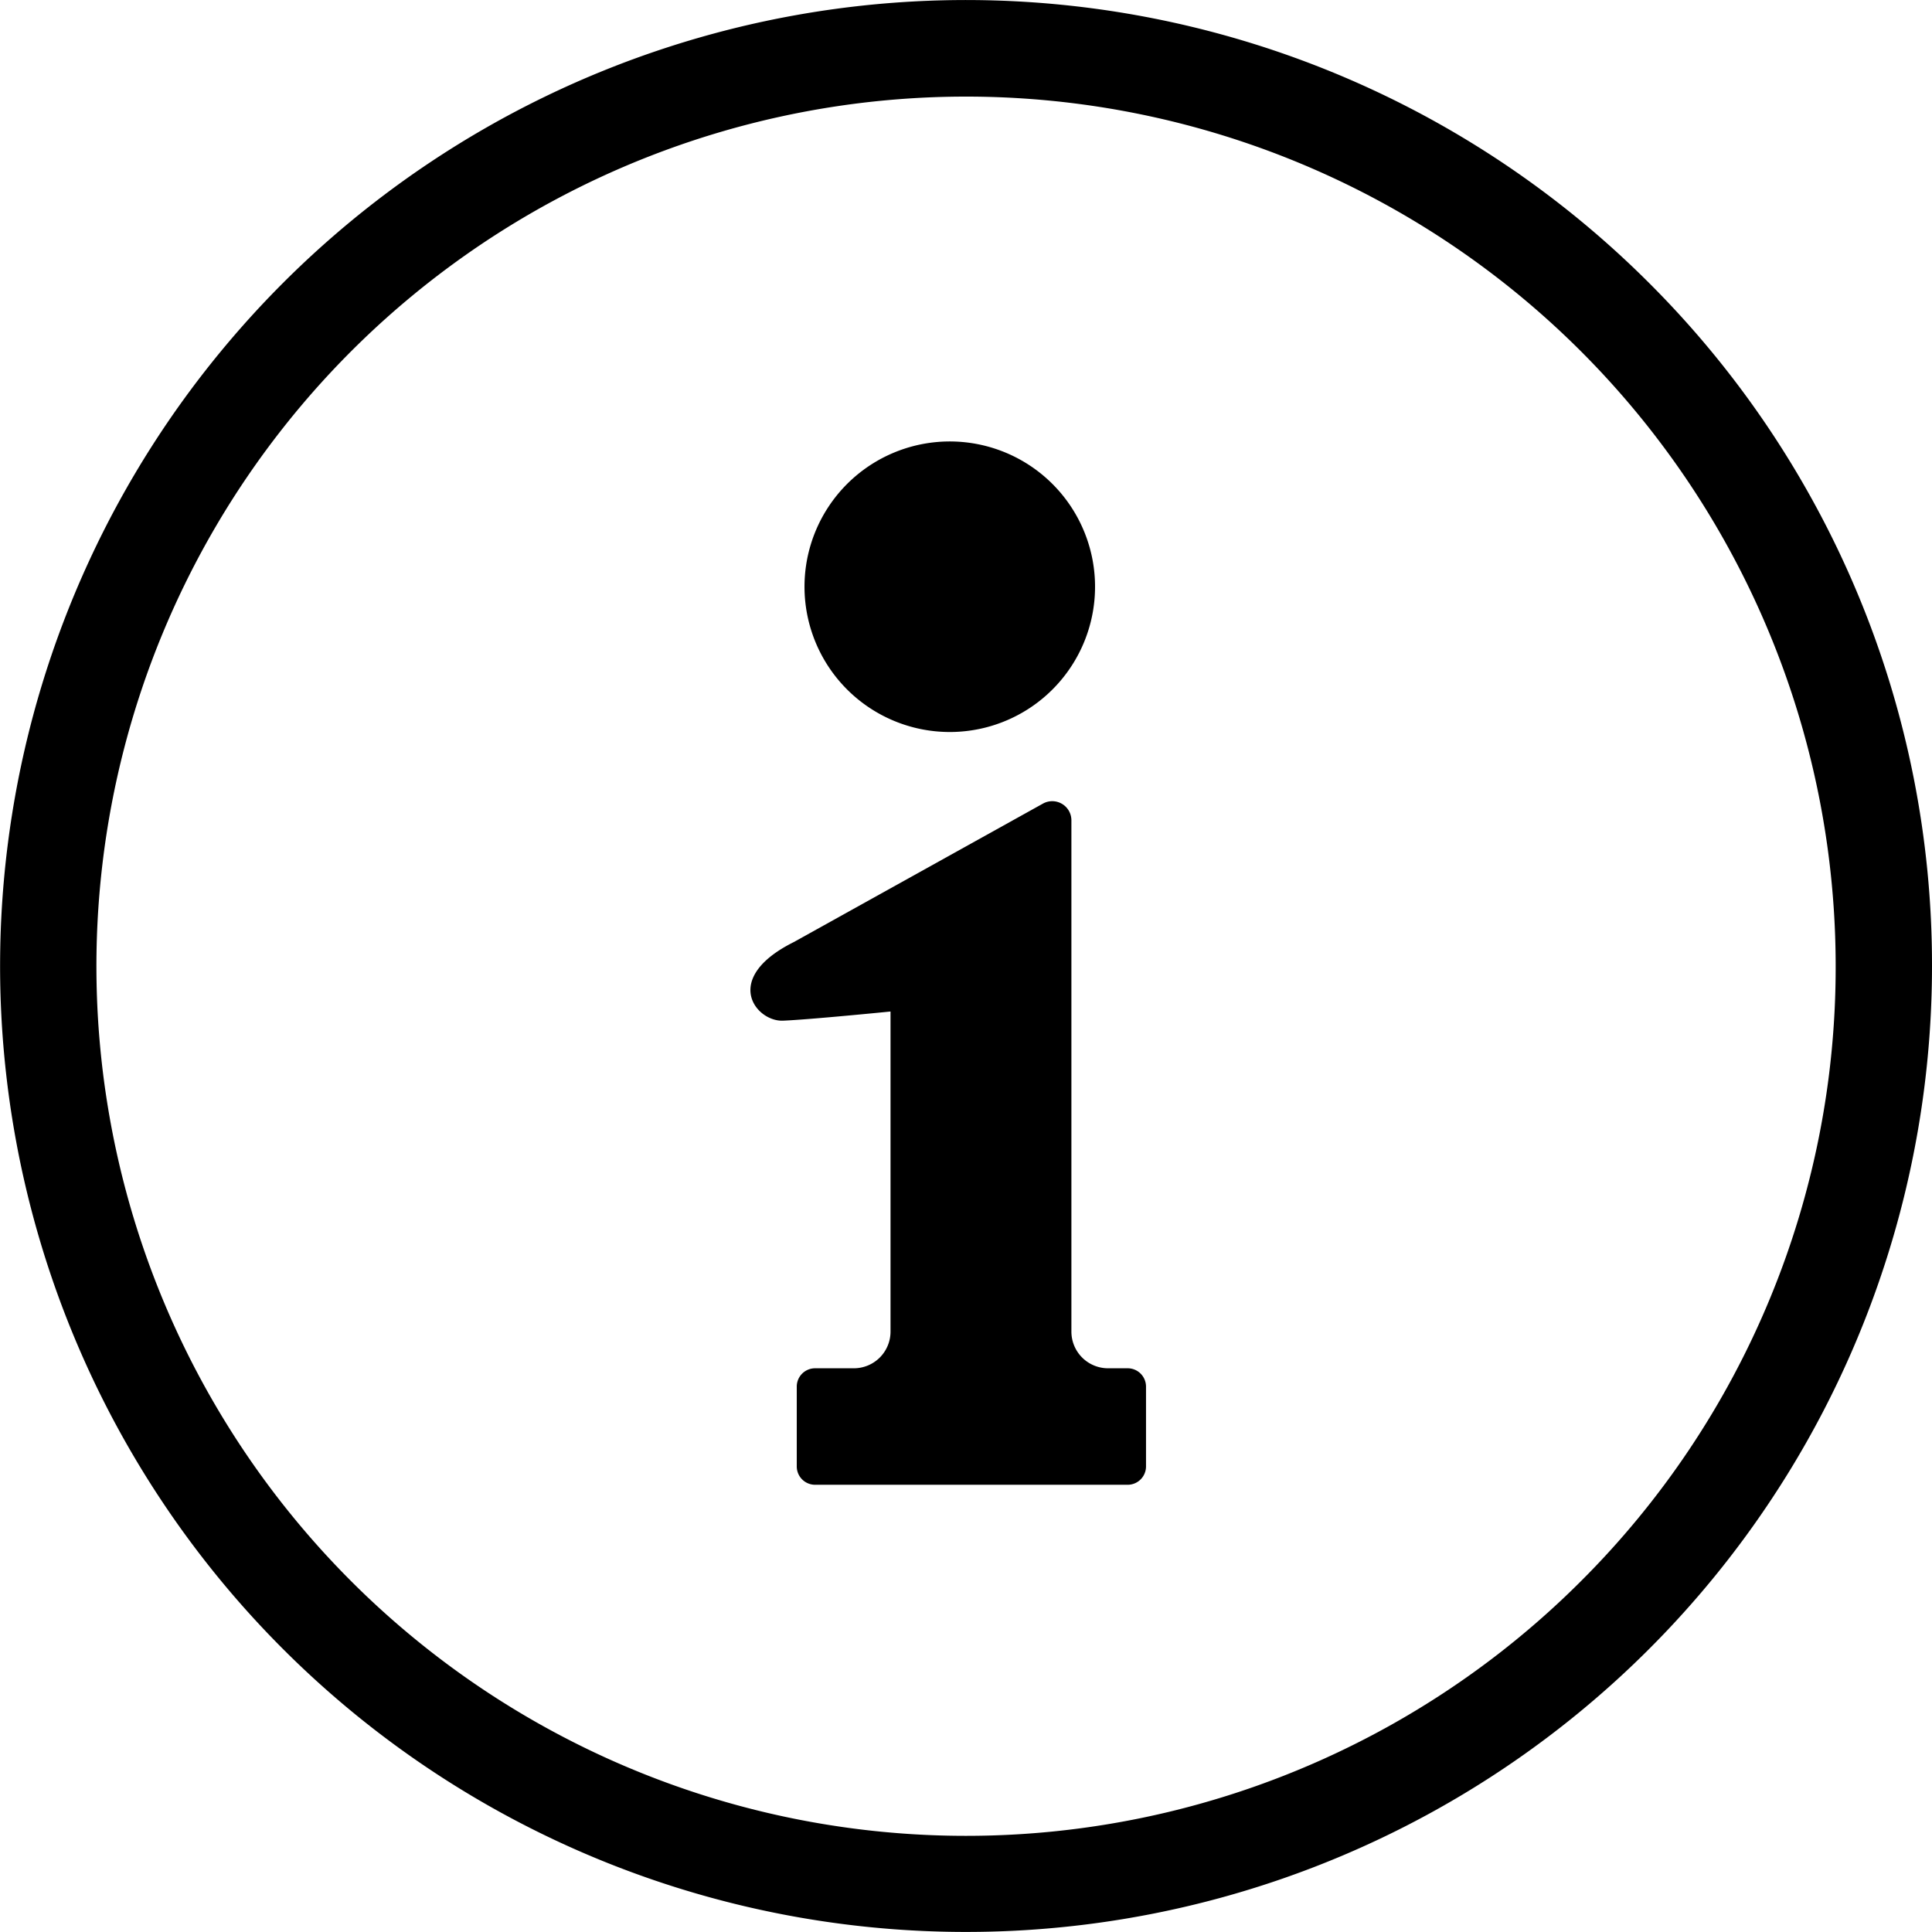 <svg id="icon_news" xmlns="http://www.w3.org/2000/svg" width="42.158" height="42.158" viewBox="0 0 42.158 42.158">
  <path id="パス_65" data-name="パス 65" d="M35.984,6.174a21.078,21.078,0,1,0,6.174,14.905A21.018,21.018,0,0,0,35.984,6.174ZM34.5,34.5A18.976,18.976,0,1,1,40.056,21.08,18.911,18.911,0,0,1,34.5,34.5Z" transform="translate(0 0)"/>
  <path id="パス_66" data-name="パス 66" d="M216.139,123.219a3.17,3.17,0,1,0-3.169-3.17A3.171,3.171,0,0,0,216.139,123.219Z" transform="translate(-195.415 -107.246)"/>
  <path id="パス_67" data-name="パス 67" d="M206.806,223.99h-.431a.8.8,0,0,1-.8-.8V212.034a.418.418,0,0,0-.613-.37l-5.447,3.027c-1.585.792-.824,1.738-.234,1.714s2.347-.2,2.347-.2v6.985a.8.8,0,0,1-.8.8h-.846a.4.4,0,0,0-.4.4v1.742a.4.4,0,0,0,.4.4h6.821a.4.4,0,0,0,.4-.4V224.39A.4.4,0,0,0,206.806,223.99Z" transform="translate(-182.196 -194.133)"/>
</svg>
